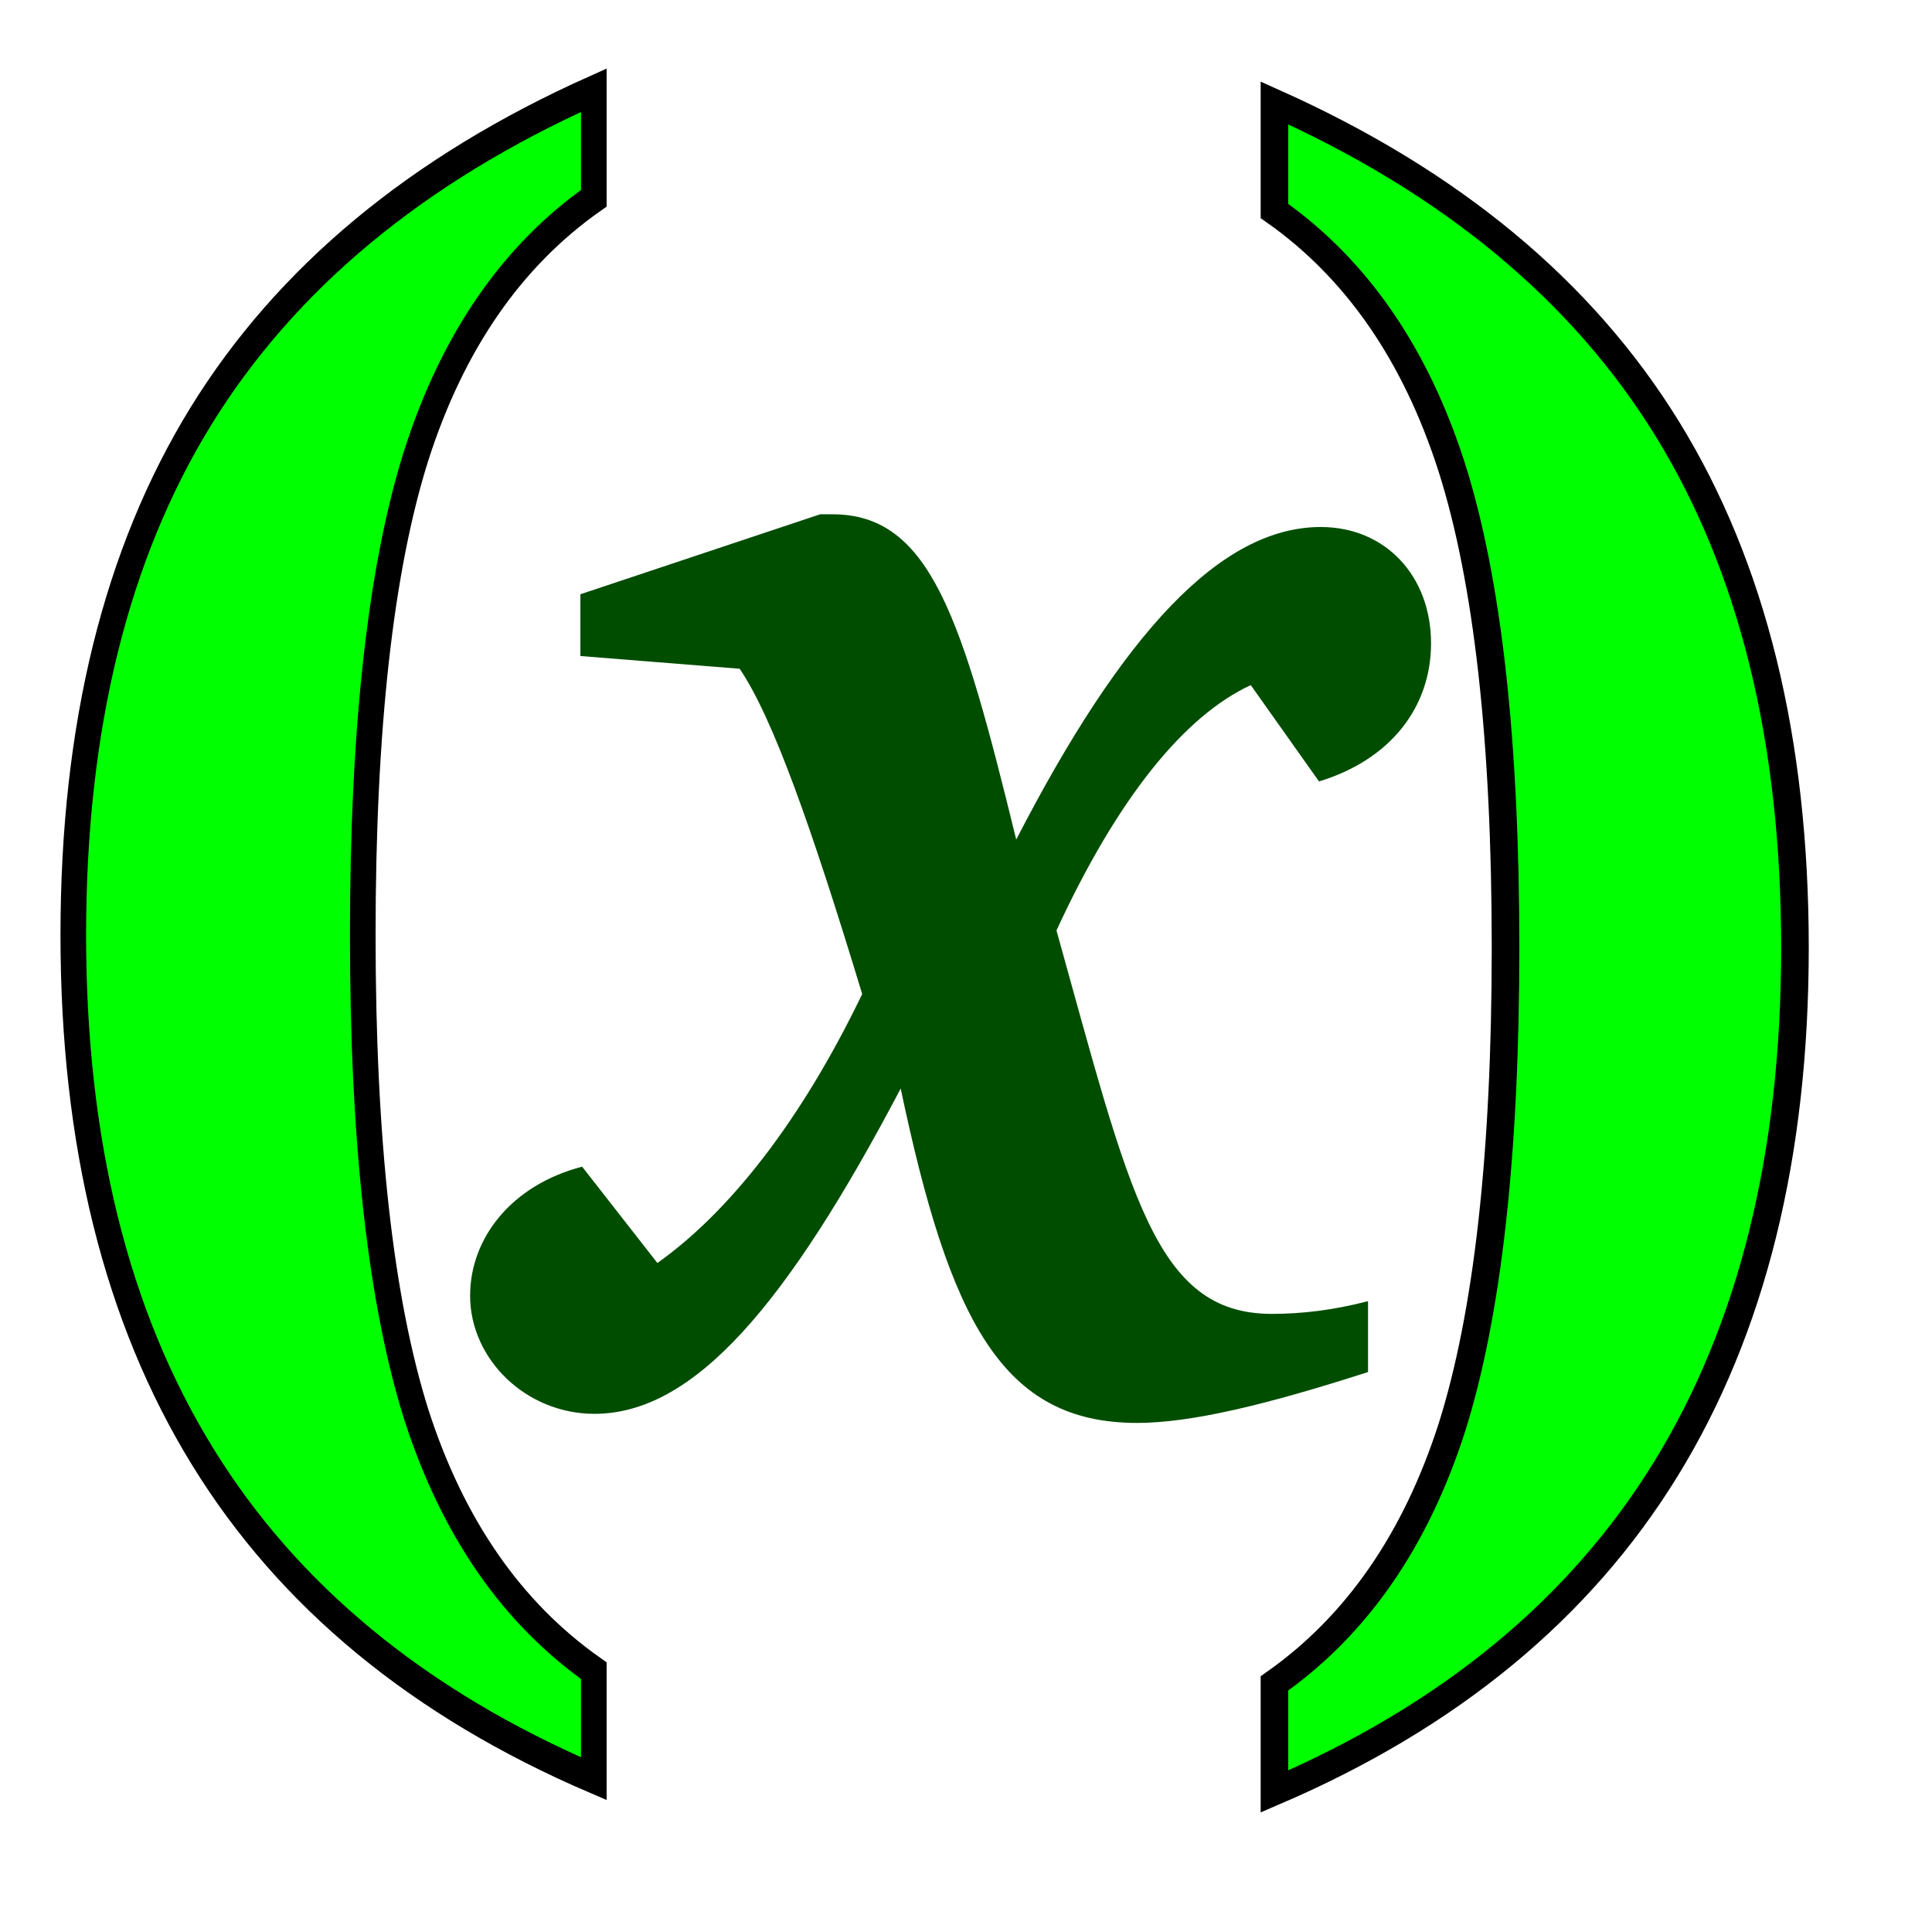 <?xml version="1.0" encoding="UTF-8" standalone="no"?>
<!DOCTYPE svg PUBLIC "-//W3C//DTD SVG 1.0//EN"
"http://www.w3.org/TR/2001/REC-SVG-20010904/DTD/svg10.dtd">
<!-- Created with Sodipodi ("http://www.sodipodi.com/") -->
<svg
   xmlns="http://www.w3.org/2000/svg"
   xmlns:xlink="http://www.w3.org/1999/xlink"
   version="1.0"
   x="0"
   y="0"
   width="437.5"
   height="437.5"
   id="svg1">
  <defs
     id="defs3">
    <linearGradient
       id="linearGradient580">
      <stop
         style="stop-color:#ffff8a;stop-opacity:0.667;"
         offset="0"
         id="stop581" />
      <stop
         style="stop-color:#000000;stop-opacity:0.396;"
         offset="1"
         id="stop582" />
    </linearGradient>
    <linearGradient
       id="linearGradient53">
      <stop
         style="stop-color:#faff00;stop-opacity:1;"
         offset="0"
         id="stop54" />
      <stop
         style="stop-color:#026d00;stop-opacity:1;"
         offset="1"
         id="stop55" />
    </linearGradient>
    <linearGradient
       id="linearGradient48">
      <stop
         style="stop-color:#000f67;stop-opacity:1;"
         offset="0"
         id="stop49" />
      <stop
         style="stop-color:#ffffff;stop-opacity:1;"
         offset="1"
         id="stop50" />
    </linearGradient>
    <linearGradient
       id="linearGradient51"
       xlink:href="#linearGradient53" />
    <linearGradient
       x1="0.231"
       y1="0.508"
       x2="0.769"
       y2="0.516"
       id="linearGradient52"
       xlink:href="#linearGradient53" />
    <linearGradient
       x1="0.483"
       y1="0.383"
       x2="0.322"
       y2="0.531"
       id="linearGradient32"
       xlink:href="#linearGradient53" />
    <linearGradient
       x1="-6.84581591e-9"
       y1="-4.18149391e-8"
       x2="1"
       y2="1"
       id="linearGradient33"
       xlink:href="#linearGradient48" />
    <radialGradient
       cx="0.5"
       cy="0.5"
       r="0.5"
       fx="0.5"
       fy="0.5"
       id="radialGradient579"
       xlink:href="#linearGradient53" />
  </defs>
  <path
     d="M 185.729 116.46 L 131.428 134.566 L 131.428 148.558 L 167.496 151.439 C 175.027 162.55 183.747 187.241 195.241 225.101 C 181.369 253.907 165.118 274.482 148.867 286.005 L 131.824 264.195 C 115.97 268.31 106.457 280.244 106.457 293.412 C 106.457 307.815 119.141 320.161 134.599 320.161 C 157.191 320.161 178.198 295.47 203.961 246.499 C 215.059 299.173 226.95 322.219 257.469 322.219 C 269.757 322.219 286.8 318.103 309.789 310.696 L 309.789 294.647 C 301.862 296.704 294.727 297.527 287.989 297.527 C 261.433 297.527 255.884 270.367 239.237 210.697 C 253.11 180.657 268.171 162.138 283.233 155.142 L 298.691 176.953 C 314.942 172.015 324.058 160.081 324.058 145.678 C 324.058 130.451 313.752 119.341 299.087 119.341 C 276.495 119.341 254.299 143.208 230.121 190.121 C 217.834 139.916 210.699 116.46 188.503 116.46 C 187.711 116.46 186.521 116.46 185.729 116.46 z "
     style="font-size:12;font-style:italic;font-weight:bold;fill:#004d00;fill-opacity:1;font-family:Bitstream Charter;"
     id="path625" />
  <path
     d="M 4.472 11.573 C 3.156 11.085 2.173 10.386 1.525 9.476 C 0.876 8.565 0.552 7.435 0.552 6.083 C 0.552 4.731 0.873 3.606 1.513 2.708 C 2.154 1.81 3.14 1.102 4.472 0.587 L 4.472 1.29 C 3.855 1.665 3.41 2.222 3.136 2.96 C 2.867 3.694 2.732 4.735 2.732 6.083 C 2.732 7.427 2.867 8.468 3.136 9.206 C 3.41 9.94 3.855 10.495 4.472 10.87 L 4.472 11.573 z "
     transform="scale(30.069,34.804)"
     style="font-size:12;font-weight:bold;fill:#00ff00;fill-opacity:1;stroke:#000000;stroke-width:0.193;font-family:Bitstream Vera Serif;"
     id="path633" />
  <path
     d="M 288.6 405.675 C 328.183 388.681 357.723 364.345 377.221 332.668 C 396.719 300.991 406.467 261.632 406.467 214.592 C 406.467 167.553 396.836 128.398 377.573 97.131 C 358.31 65.862 328.652 41.254 288.6 23.308 L 288.6 47.78 C 307.158 60.831 320.548 80.205 328.77 105.898 C 336.875 131.457 340.927 167.689 340.927 214.592 C 340.927 261.36 336.875 297.592 328.77 323.287 C 320.548 348.846 307.158 368.152 288.6 381.203 L 288.6 405.675 z "
     style="font-size:12;font-weight:bold;fill:#00ff00;fill-opacity:1;stroke:#000000;stroke-width:6.25;font-family:Bitstream Vera Serif;"
     id="path635" />

</svg>
